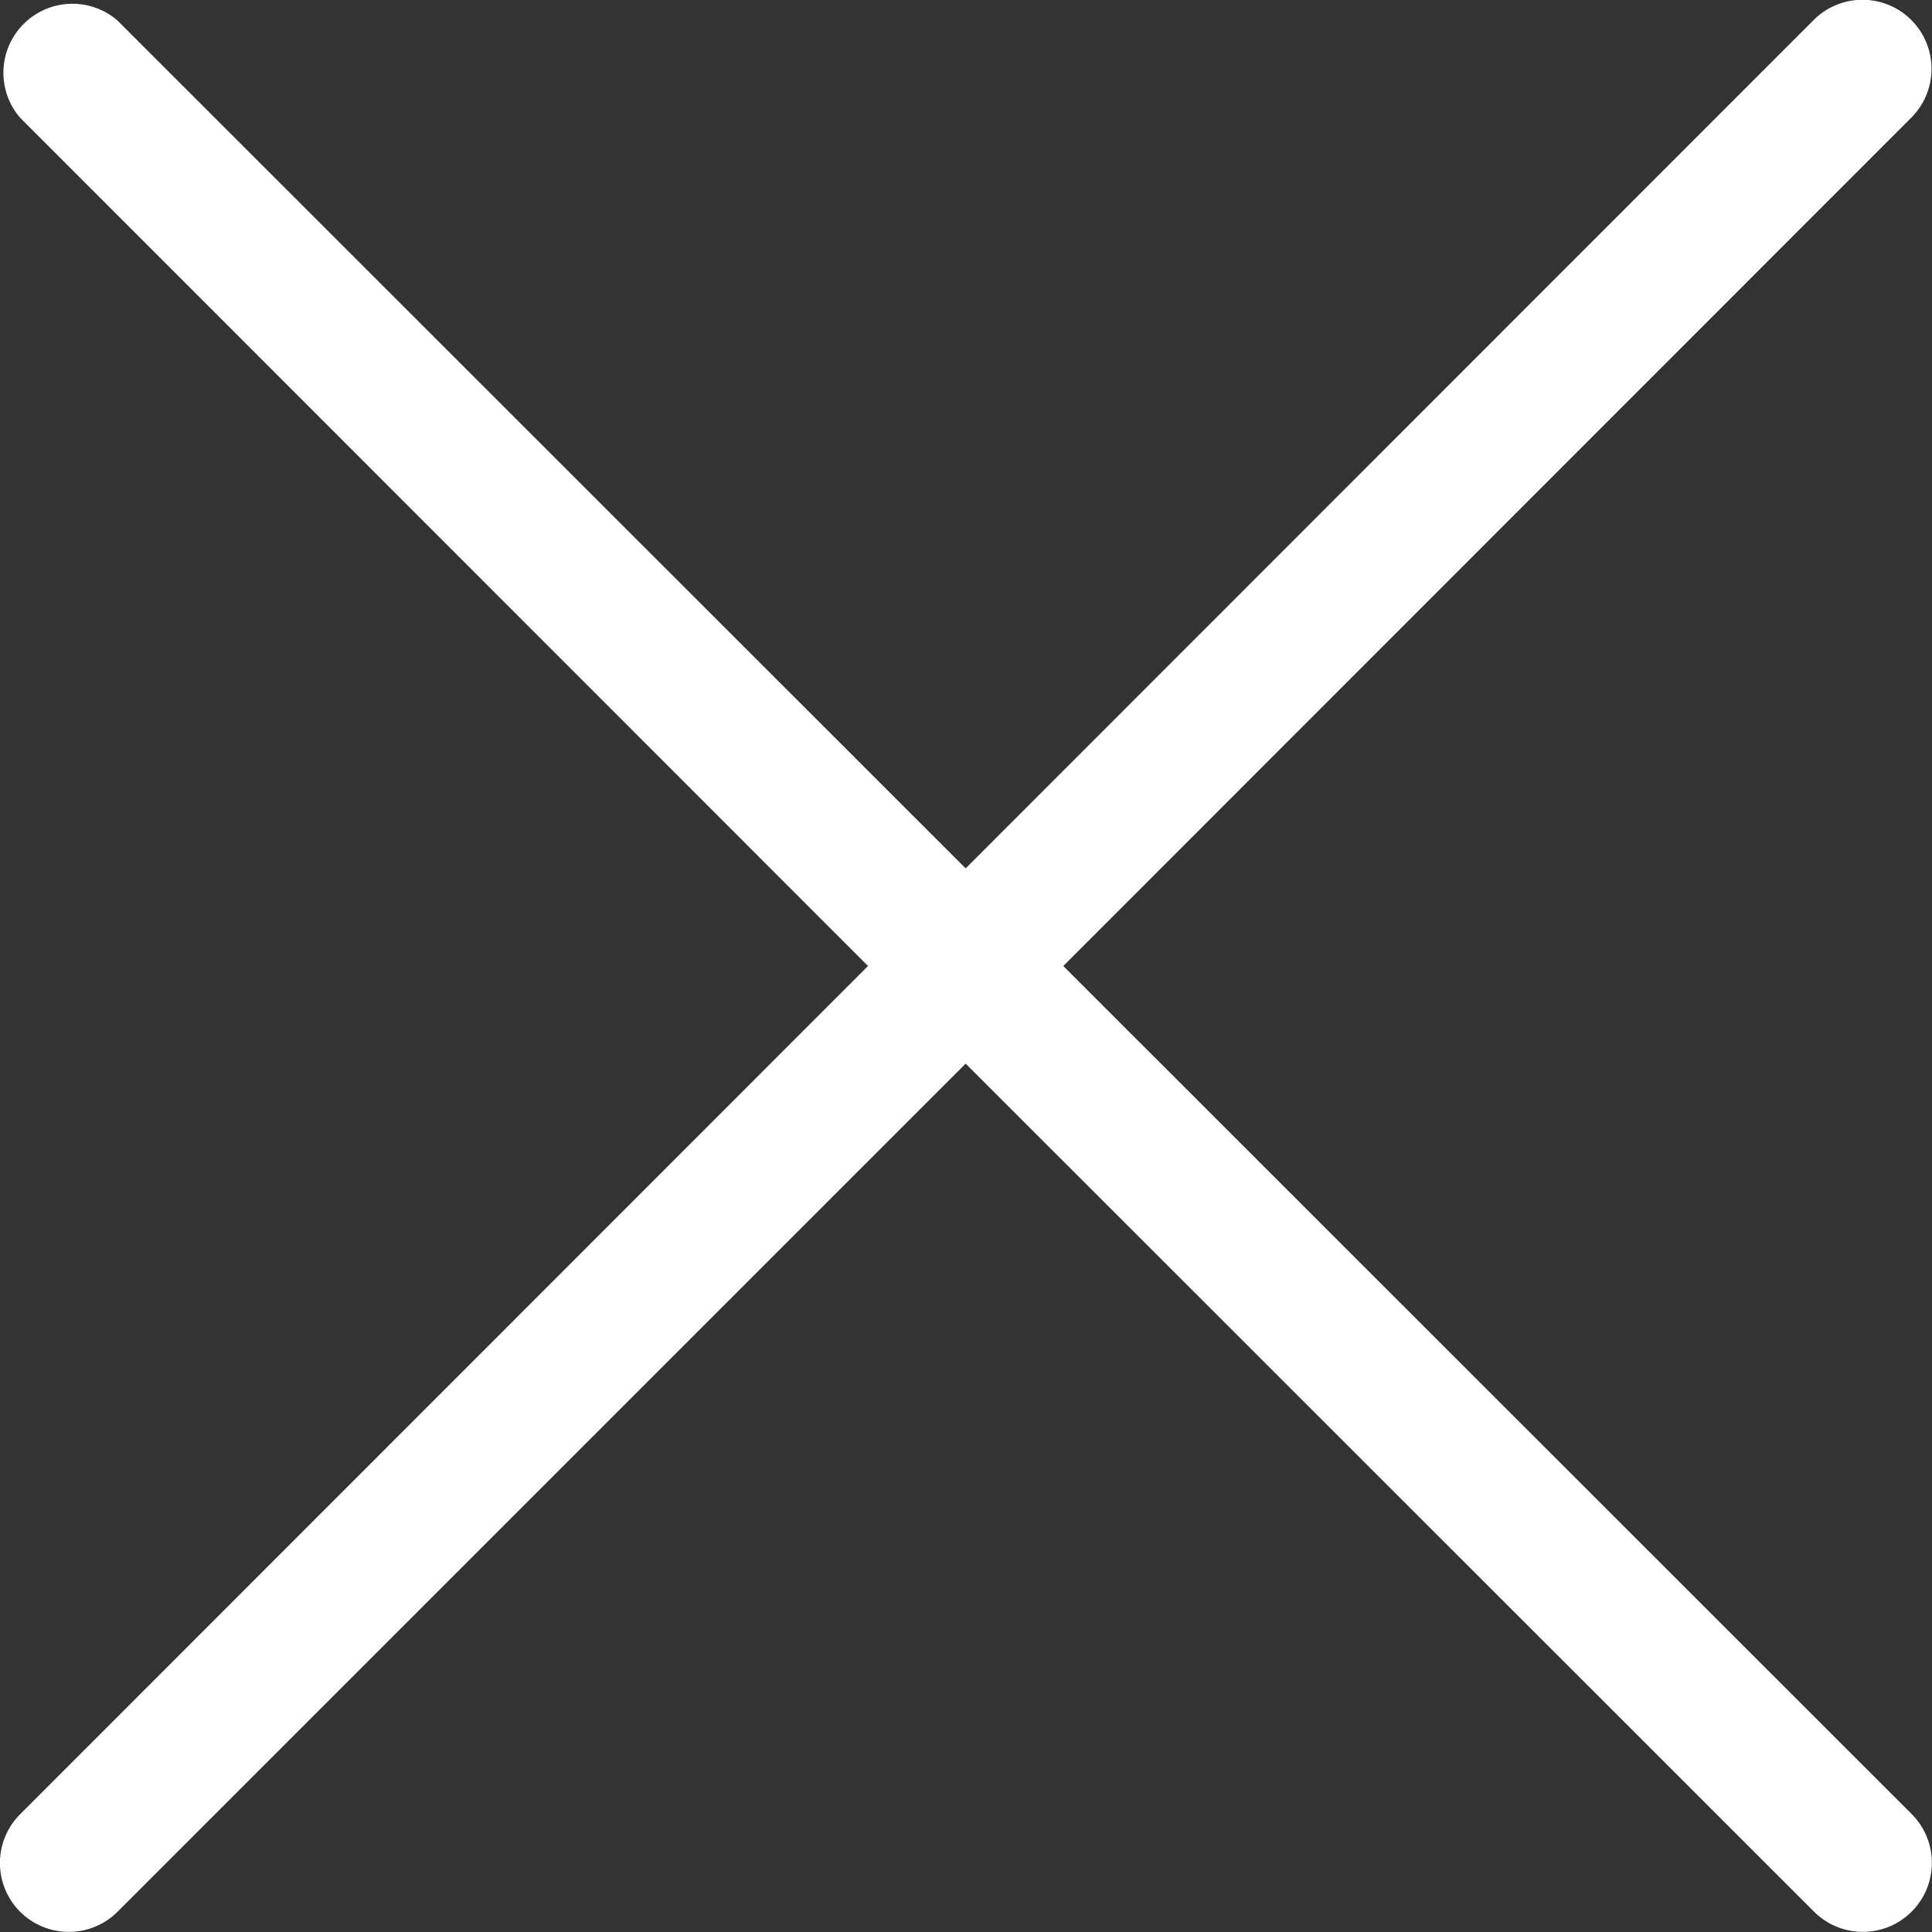 <svg id="Icons" xmlns="http://www.w3.org/2000/svg" viewBox="4.01 4 56 56"><rect x="4.01" y="4" width="56" height="56" fill="#333333" stroke="none"/><path fill="#fff" d="m4.59 59.41a2 2 0 0 0 2.83 0l24.58-24.58 24.59 24.58a2 2 0 0 0 2.83-2.83l-24.59-24.58 24.58-24.59a2 2 0 0 0 -2.83-2.83l-24.58 24.59-24.59-24.58a2 2 0 0 0 -2.82 2.82l24.58 24.59-24.58 24.59a2 2 0 0 0 0 2.82z"></path></svg>